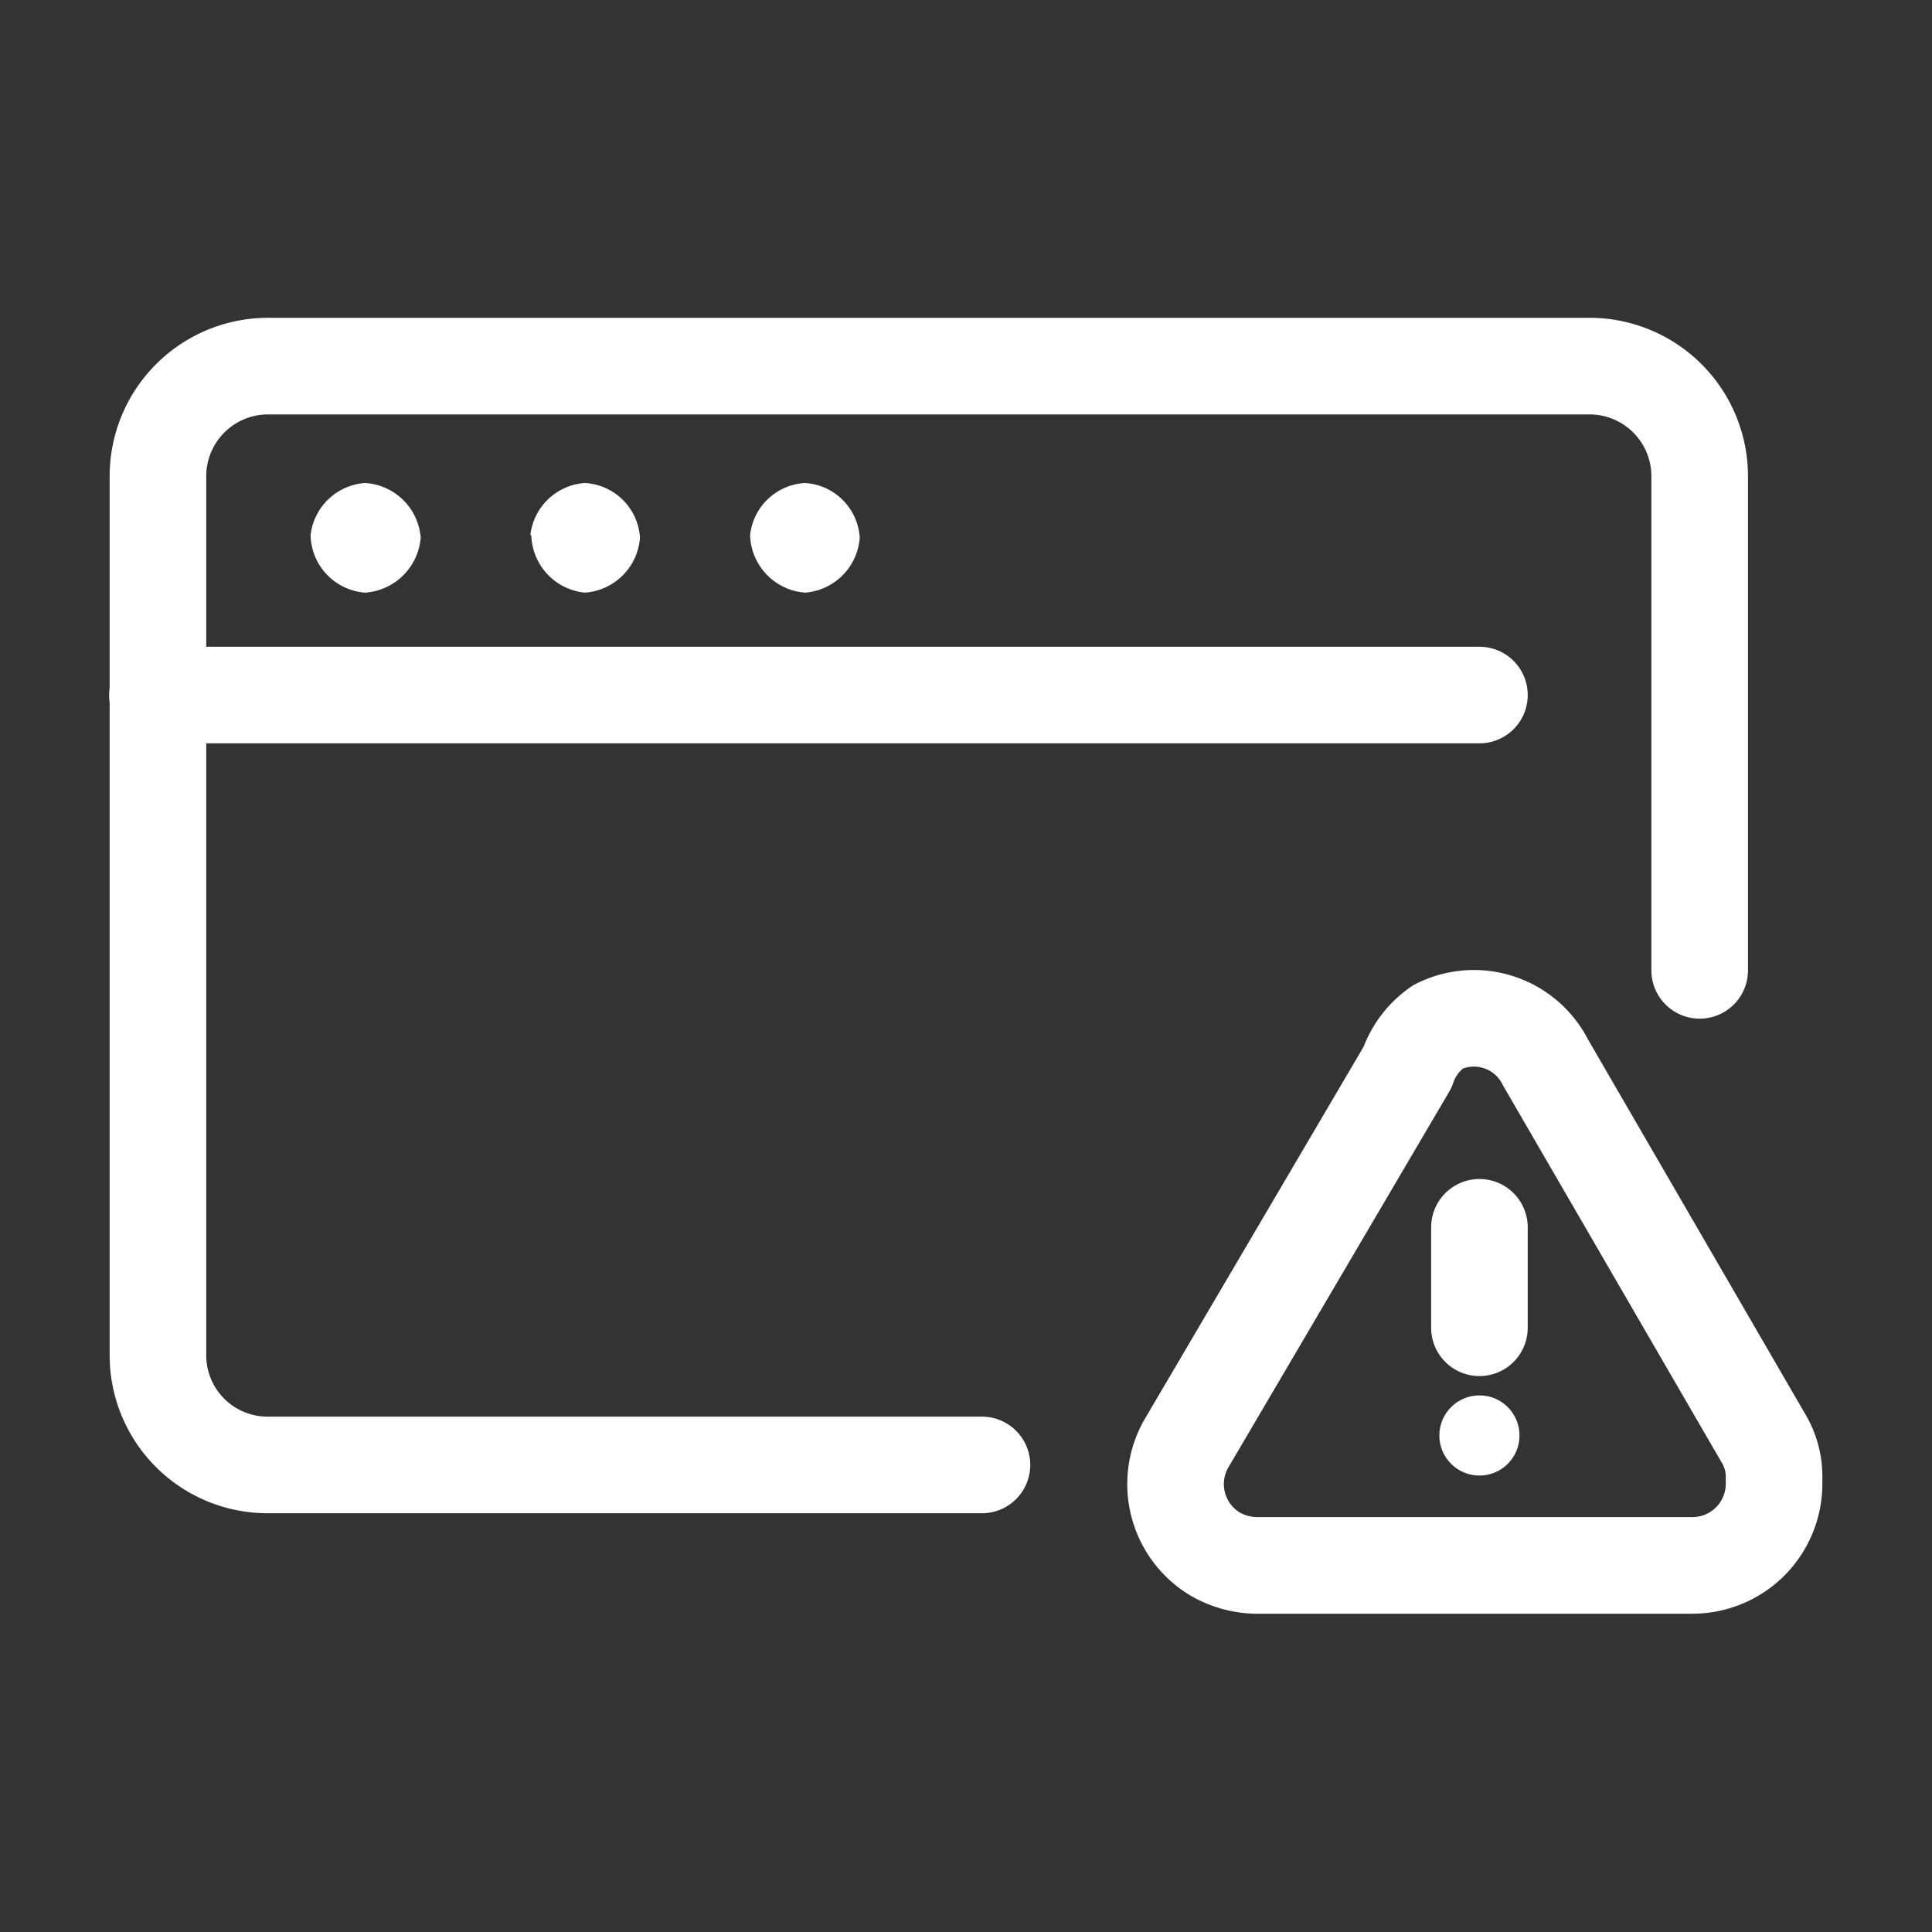 <svg id="图层_1" data-name="图层 1" xmlns="http://www.w3.org/2000/svg" viewBox="0 0 40 40"><rect x="0" y="0" width="40" height="40" fill="#333333" stroke="none"/><defs><style>.cls-1{fill:none;stroke:#fff;stroke-linecap:round;stroke-linejoin:round;stroke-width:2px;}.cls-2{fill:#fff;}</style></defs><path class="cls-1" d="M35.19,20.09V9.86a2.28,2.28,0,0,0-2.27-2.28H5.54A2.28,2.28,0,0,0,3.27,9.86v18.2a2.27,2.27,0,0,0,2.27,2.27H20.33"/><line class="cls-1" x1="3.26" y1="14.39" x2="30.63" y2="14.39"/><path class="cls-1" d="M29.14,22.1l-4.55,7.74a1.69,1.69,0,0,0,.56,2.33h0a1.77,1.77,0,0,0,.95.24h8.94a1.69,1.69,0,0,0,1.69-1.69v-.12a1.54,1.54,0,0,0-.23-.84L32,22a1.66,1.66,0,0,0-2.23-.74h0A1.69,1.69,0,0,0,29.14,22.1Z"/><line class="cls-1" x1="30.63" y1="25.41" x2="30.63" y2="27.49"/><circle class="cls-2" cx="30.63" cy="29.72" r="0.83"/><path class="cls-2" d="M15.53,11.08A1.21,1.21,0,0,1,16.67,10h0a1.21,1.21,0,0,1,1.13,1.13h0a1.23,1.23,0,0,1-1.13,1.14h0A1.23,1.23,0,0,1,15.53,11.08Zm-4.55,0A1.22,1.22,0,0,1,12.11,10h0a1.21,1.21,0,0,1,1.14,1.13h0a1.23,1.23,0,0,1-1.14,1.14h0A1.23,1.23,0,0,1,11,11.08Zm-4.55,0A1.22,1.22,0,0,1,7.56,10h0a1.23,1.23,0,0,1,1.15,1.13h0a1.24,1.24,0,0,1-1.15,1.14h0A1.22,1.22,0,0,1,6.43,11.08Z"/></svg>